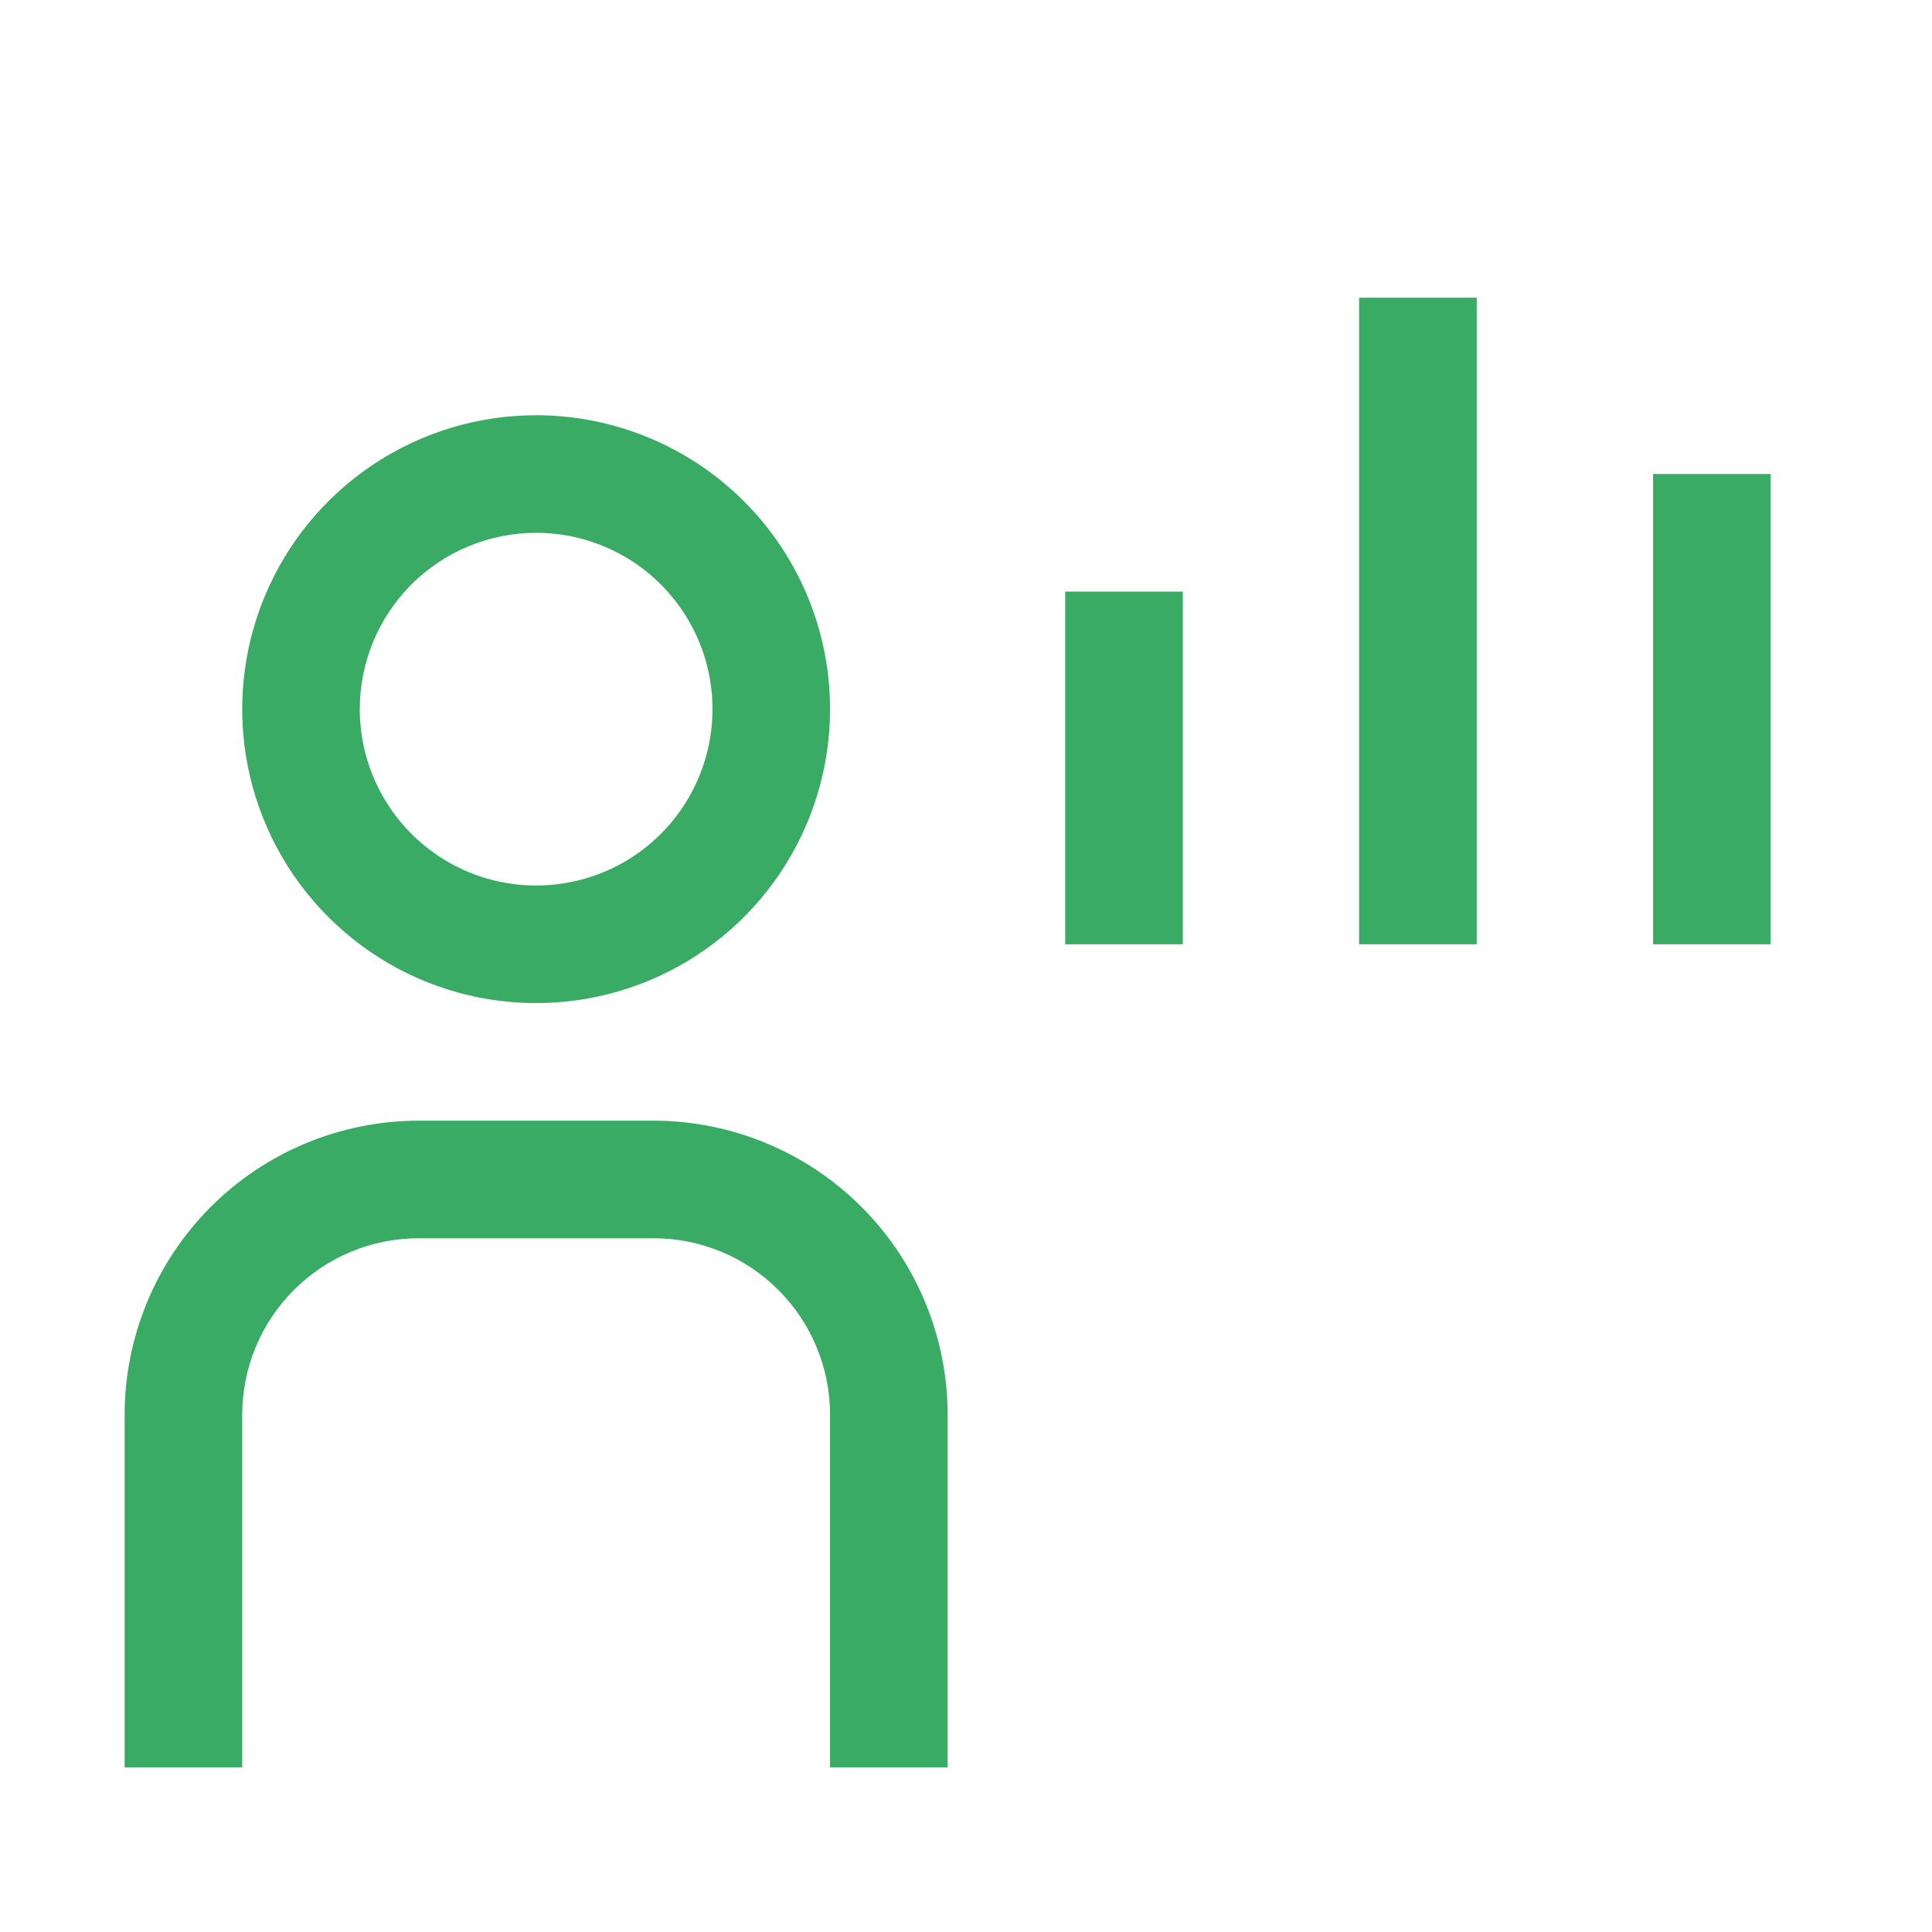 <svg width="38" height="38" viewBox="0 0 38 38" fill="none" xmlns="http://www.w3.org/2000/svg">
<path d="M32.514 9.323H34.826V18.573H32.514V9.323Z" fill="#39AB65"/>
<path d="M26.732 5.855H29.045V18.573H26.732V5.855Z" fill="#39AB65"/>
<path d="M20.951 11.636H23.264V18.573H20.951V11.636Z" fill="#39AB65"/>
<path d="M18.639 34.761H16.326V27.823C16.325 26.904 15.96 26.022 15.309 25.372C14.659 24.721 13.777 24.355 12.857 24.355H8.232C7.313 24.355 6.431 24.721 5.781 25.372C5.13 26.022 4.765 26.904 4.764 27.823V34.761H2.451V27.823C2.453 26.291 3.063 24.821 4.146 23.737C5.23 22.654 6.7 22.044 8.232 22.042H12.857C14.39 22.044 15.86 22.654 16.943 23.737C18.027 24.821 18.637 26.291 18.639 27.823V34.761Z" fill="#39AB65"/>
<path d="M10.545 10.48C11.231 10.48 11.902 10.683 12.472 11.064C13.043 11.445 13.487 11.987 13.75 12.621C14.012 13.255 14.081 13.952 13.947 14.625C13.813 15.298 13.483 15.916 12.998 16.401C12.513 16.886 11.895 17.217 11.222 17.35C10.549 17.484 9.851 17.416 9.217 17.153C8.584 16.89 8.042 16.446 7.661 15.875C7.28 15.305 7.076 14.634 7.076 13.948C7.076 13.028 7.442 12.146 8.092 11.495C8.743 10.845 9.625 10.48 10.545 10.48ZM10.545 8.167C9.402 8.167 8.284 8.506 7.333 9.141C6.382 9.777 5.641 10.68 5.204 11.736C4.766 12.792 4.652 13.955 4.875 15.076C5.098 16.198 5.648 17.228 6.457 18.036C7.265 18.845 8.296 19.395 9.417 19.619C10.539 19.841 11.701 19.727 12.757 19.29C13.814 18.852 14.717 18.111 15.352 17.16C15.987 16.209 16.326 15.092 16.326 13.948C16.326 13.189 16.177 12.437 15.886 11.736C15.596 11.034 15.17 10.397 14.633 9.86C14.096 9.323 13.459 8.898 12.757 8.607C12.056 8.317 11.304 8.167 10.545 8.167Z" fill="#39AB65"/>
</svg>
